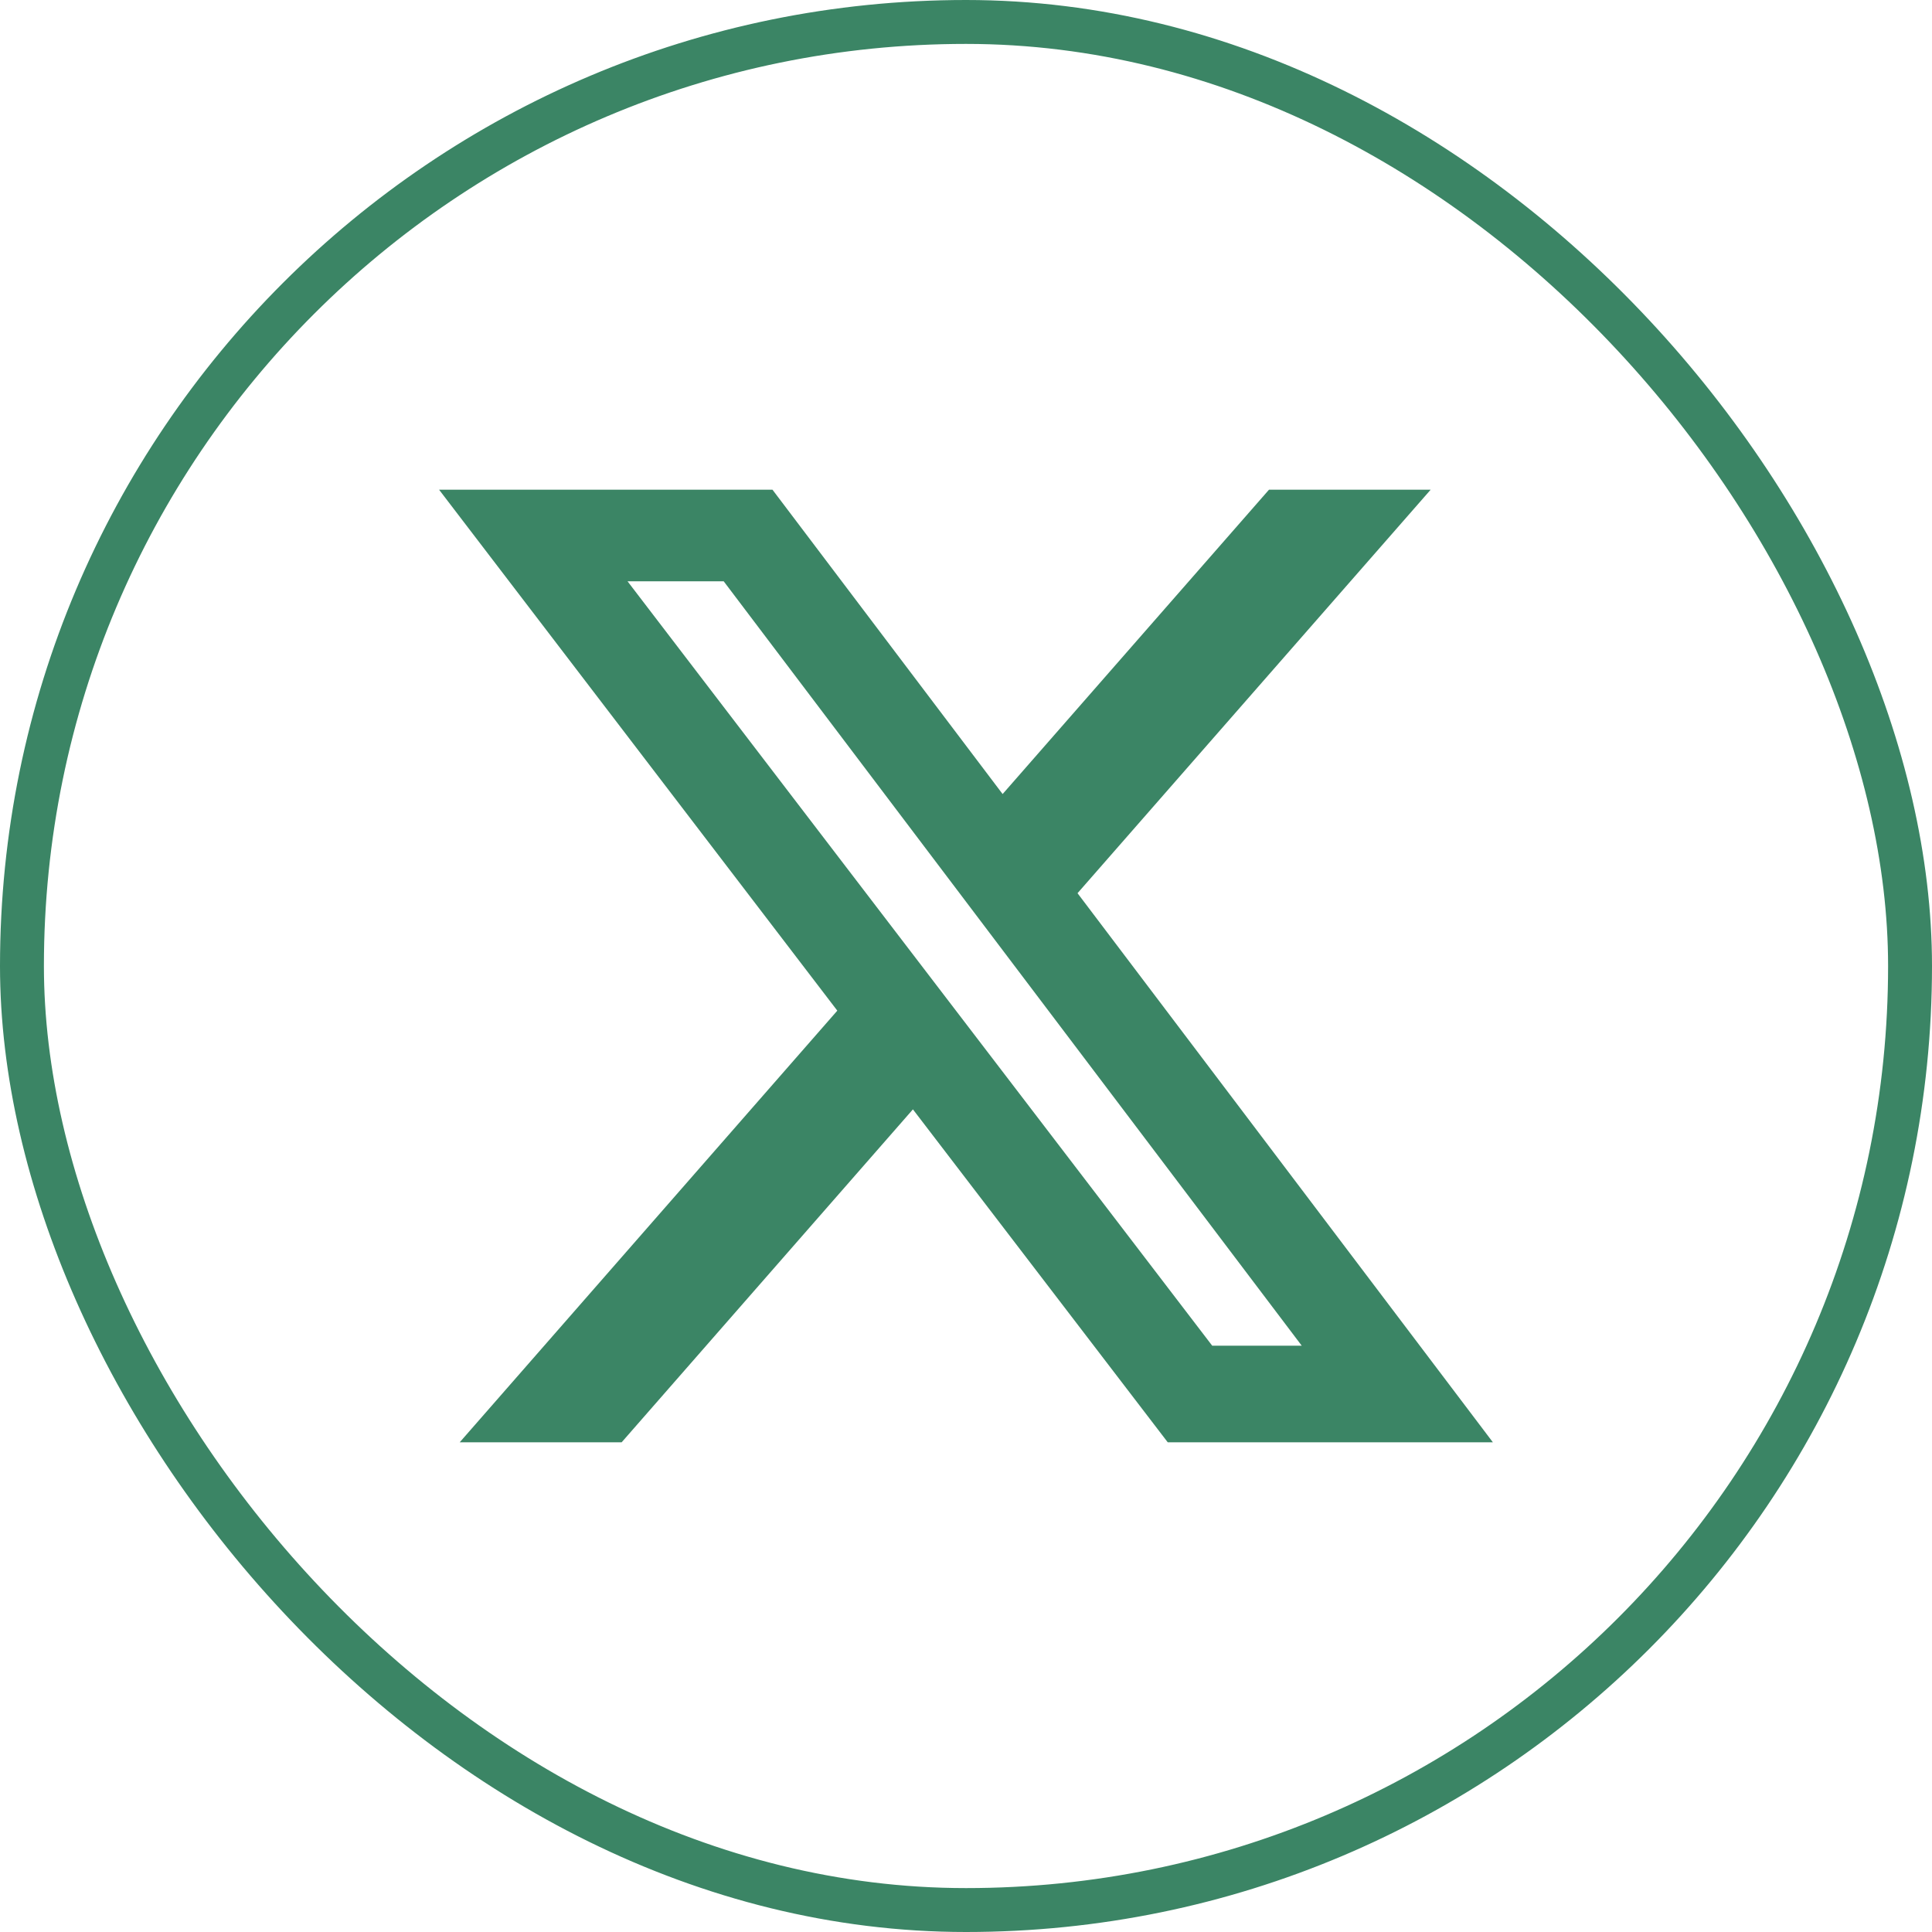 <svg width="44" height="44" viewBox="0 0 44 44" fill="none" xmlns="http://www.w3.org/2000/svg">
<rect x="0.5" y="0.5" width="43" height="43" rx="21.5" stroke="#3B8565"/>
<path d="M28.9 11.153H32.582L24.54 20.342L34 32.848H26.595L20.791 25.265L14.157 32.848H10.469L19.069 23.017L10 11.153H17.593L22.834 18.084L28.9 11.153ZM27.607 30.647H29.646L16.482 13.239H14.292L27.607 30.647Z" fill="#3B8565"/>
</svg>
